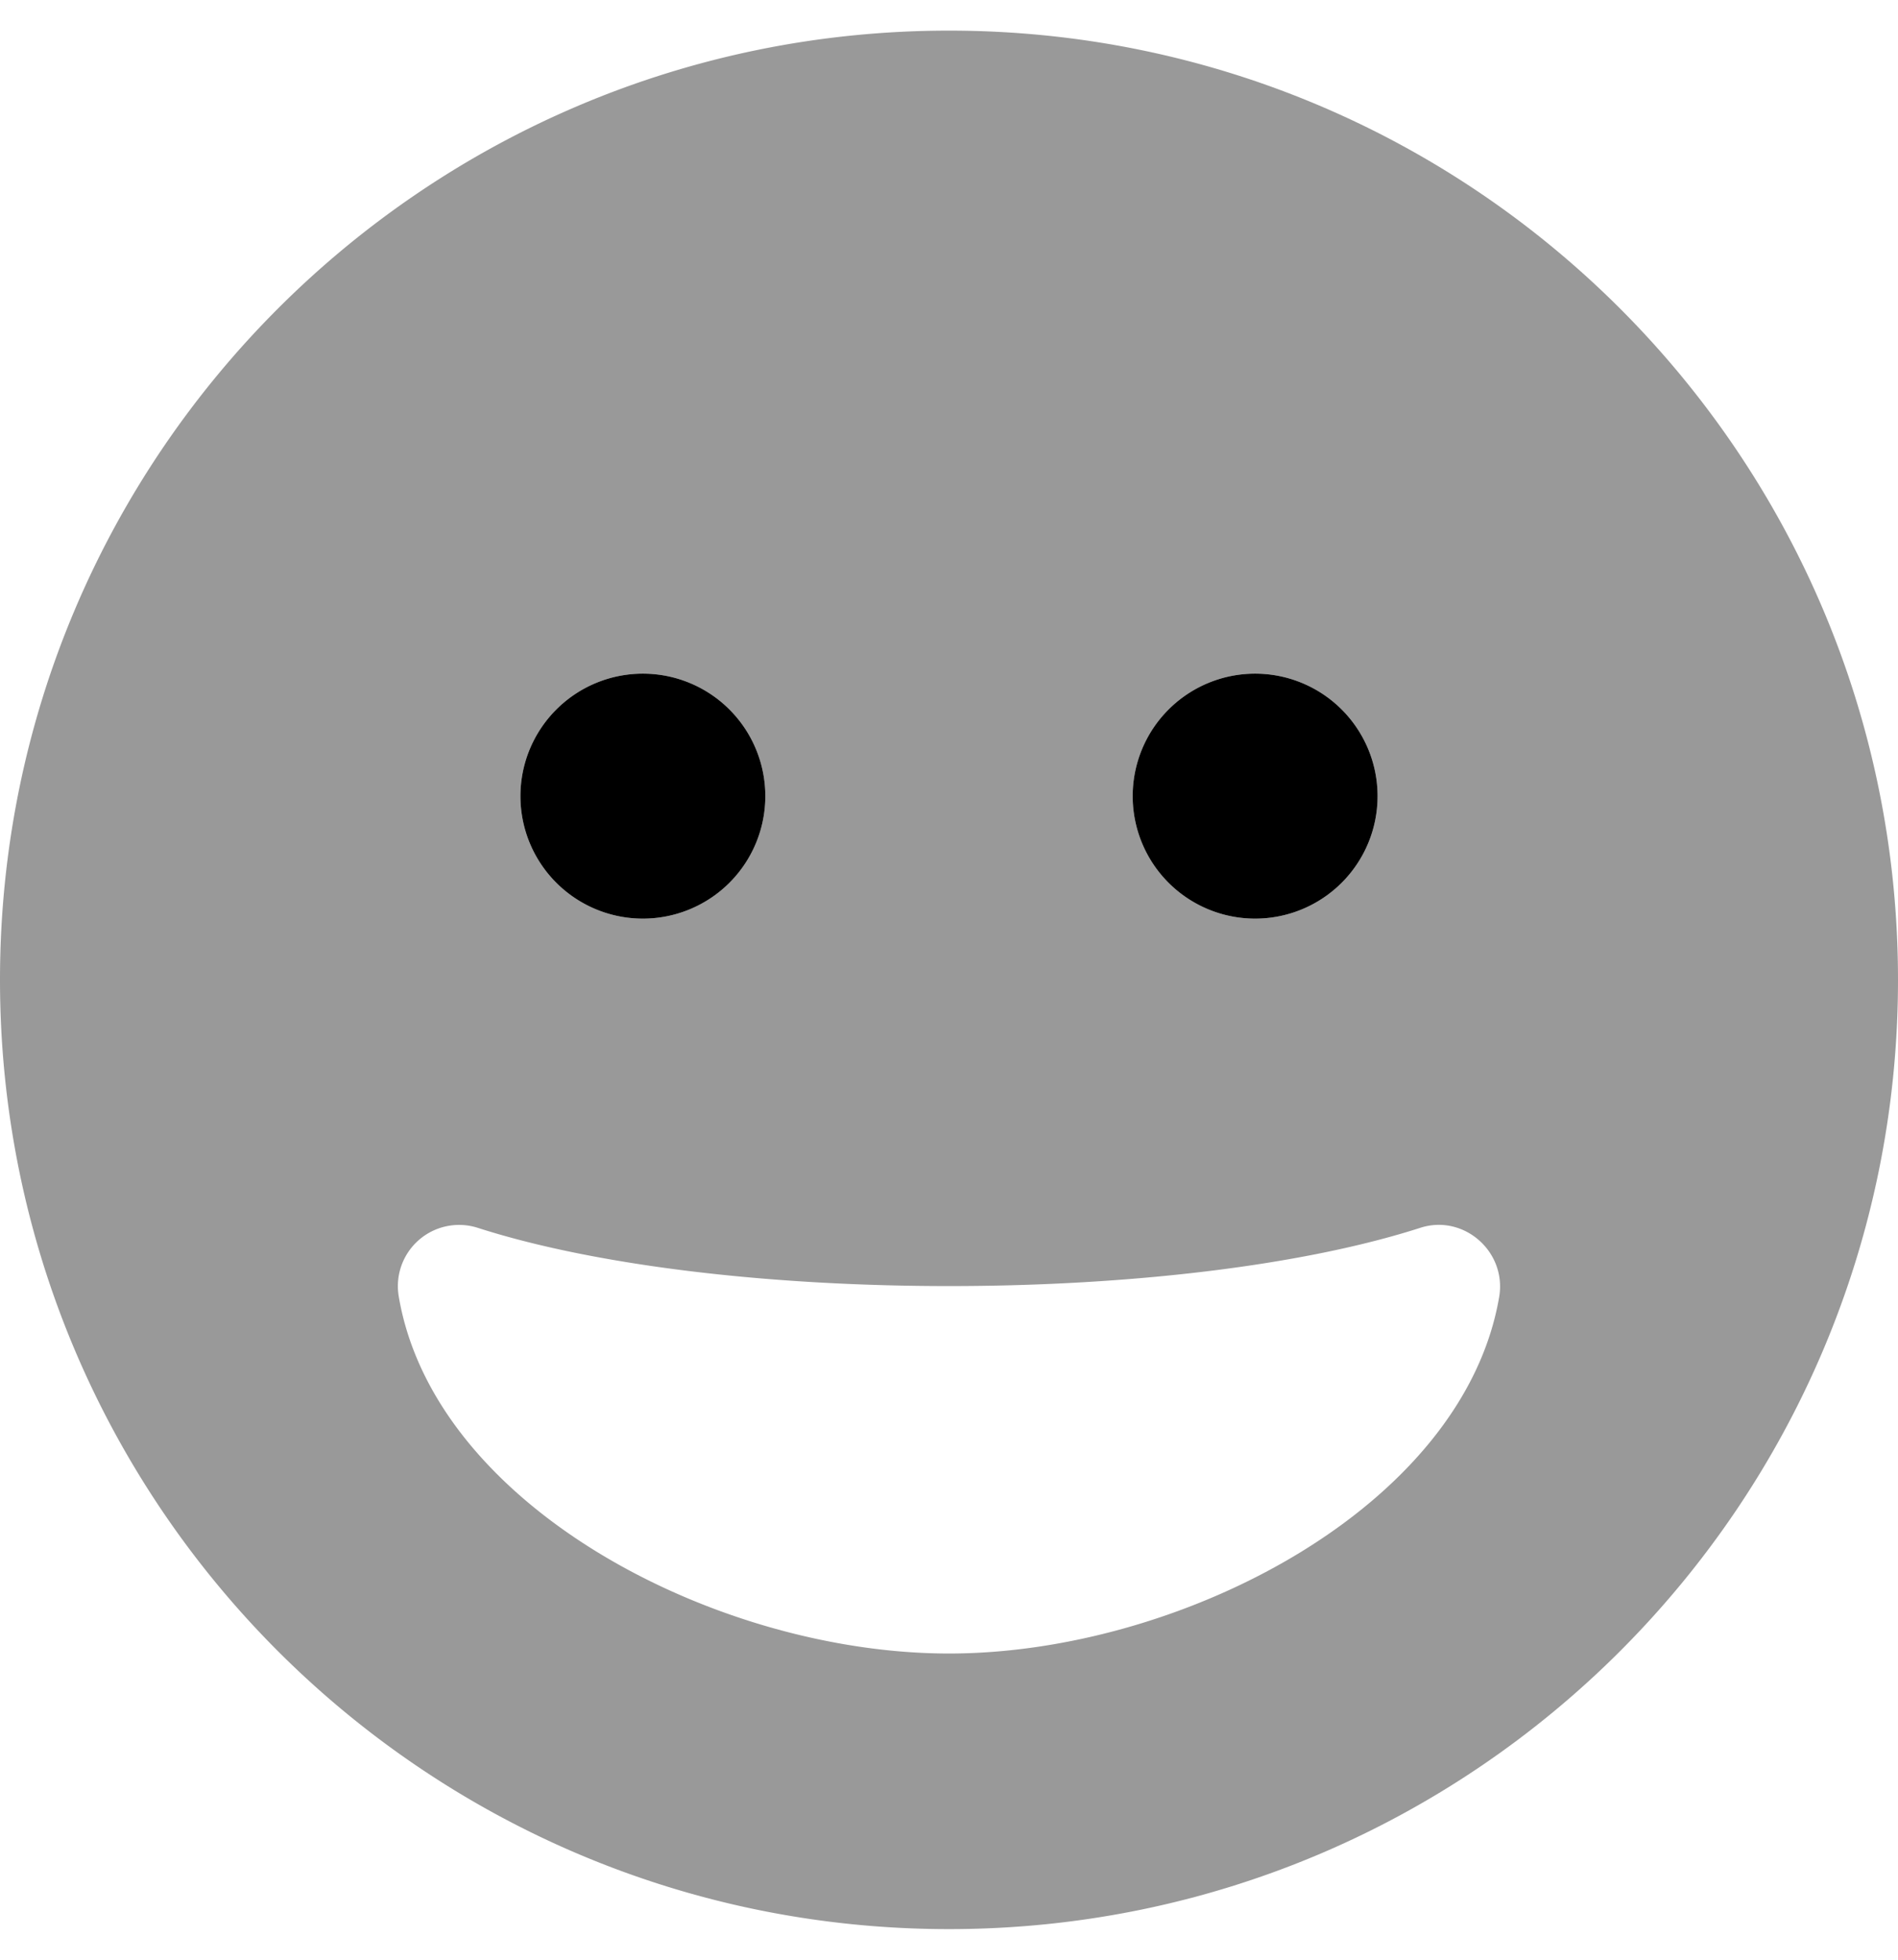 <svg xmlns="http://www.w3.org/2000/svg" viewBox="0 0 496 512"><!-- Font Awesome Pro 5.15.4 by @fontawesome - https://fontawesome.com License - https://fontawesome.com/license (Commercial License) --><defs><style>.fa-secondary{opacity:.4}</style></defs><path d="M248,8C111,8,0,119,0,256S111,504,248,504,496,393,496,256,385,8,248,8Zm80,168a32,32,0,1,1-32,32A32,32,0,0,1,328,176Zm-160,0a32,32,0,1,1-32,32A32,32,0,0,1,168,176ZM391.8,338.7c-9.3,55-83.2,93.3-143.8,93.3s-134.5-38.3-143.8-93.3a16,16,0,0,1,20.7-17.9C155.1,330.5,200,336,248,336s92.9-5.5,123.1-15.2c11.3-3.7,22.6,6.1,20.7,17.9Z" class="fa-secondary"/><path d="M168,176a32,32,0,1,0,32,32A32,32,0,0,0,168,176Zm160,0a32,32,0,1,0,32,32A32,32,0,0,0,328,176Z" class="fa-primary"/></svg>